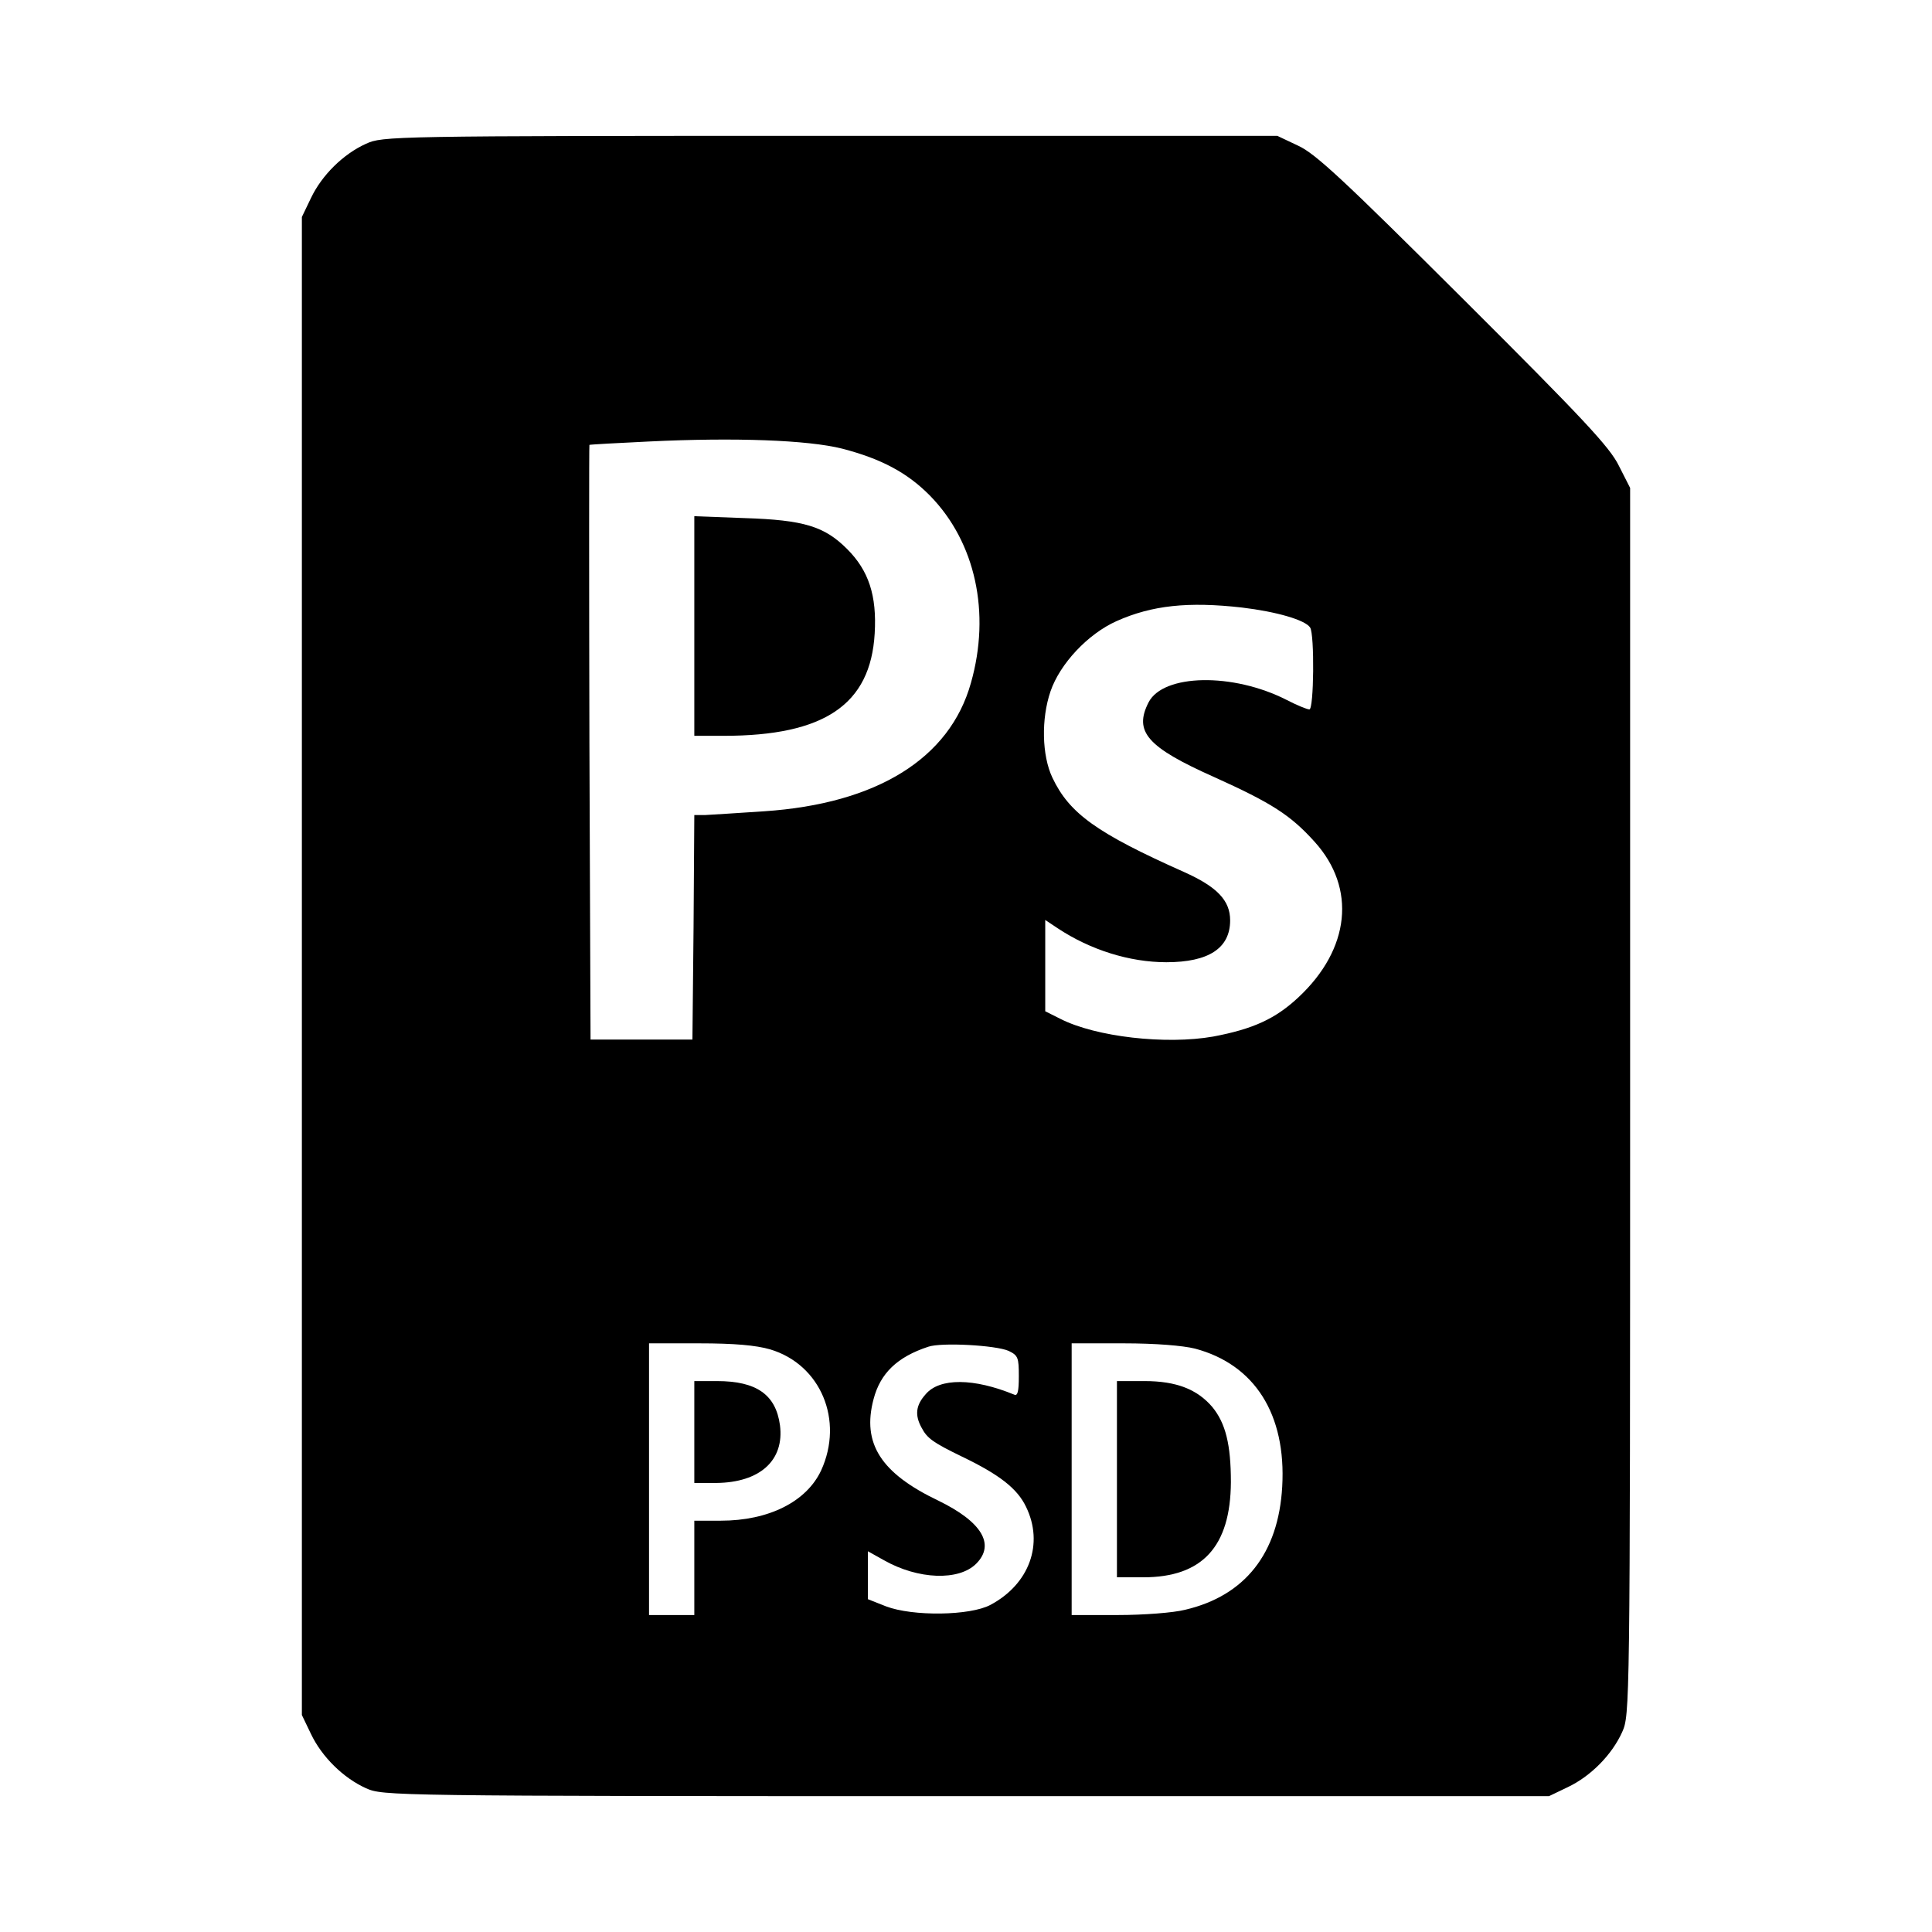 <?xml version="1.0" encoding="UTF-8" standalone="no"?> <svg xmlns="http://www.w3.org/2000/svg" version="1.0" width="512pt" height="512pt" viewBox="0 0 512 512" preserveAspectRatio="xMidYMid meet"><g transform="translate(0,512) scale(0.1,-0.1)" fill="#000000" stroke="none"><path d="M970 4739 c-60 -27 -117 -83 -146 -144 l-24 -50 0 -1985 0 -1985 24 -50 c29 -61 86 -117 146 -144 45 -20 58 -21 1590 -21 l1545 0 50 24 c61 29 117 86 144 146 20 45 21 58 21 1671 l0 1626 -30 59 c-24 49 -94 124 -412 441 -318 317 -392 386 -438 407 l-55 26 -1185 0 c-1170 0 -1186 -1 -1230 -21z m1262 -808 c104 -27 173 -64 233 -125 120 -123 161 -310 108 -496 -56 -200 -249 -320 -548 -340 -71 -5 -142 -9 -157 -10 l-28 0 -2 -297 -3 -298 -135 0 -135 0 -3 788 c-1 433 -1 788 0 788 2 1 73 5 158 9 227 11 421 4 512 -19z m1059 -421 c92 -11 168 -33 181 -53 12 -19 10 -217 -2 -217 -6 0 -33 11 -60 25 -143 73 -327 69 -366 -6 -40 -78 -4 -119 173 -198 153 -69 203 -101 267 -172 111 -123 94 -284 -43 -412 -61 -57 -120 -84 -226 -104 -125 -22 -311 -1 -405 47 l-40 20 0 121 0 121 33 -22 c86 -57 190 -90 288 -90 112 0 169 37 169 111 0 53 -35 89 -122 128 -231 103 -304 155 -349 250 -28 59 -30 156 -5 229 25 73 99 152 175 186 94 42 190 52 332 36z m-1250 -1966 c134 -40 196 -188 135 -321 -39 -83 -139 -133 -266 -133 l-70 0 0 -125 0 -125 -60 0 -60 0 0 360 0 360 133 0 c93 0 150 -5 188 -16z m632 -4 c25 -12 27 -18 27 -67 0 -40 -3 -53 -12 -49 -107 44 -198 45 -235 1 -26 -29 -29 -55 -11 -88 15 -29 31 -40 107 -77 100 -48 147 -85 170 -133 48 -98 9 -205 -94 -260 -54 -29 -206 -31 -277 -4 l-48 19 0 63 0 64 43 -24 c90 -51 198 -55 244 -9 51 51 15 111 -100 167 -153 73 -203 152 -172 269 18 69 63 112 145 139 35 12 179 4 213 -11z m494 6 c158 -42 242 -174 231 -366 -10 -177 -99 -289 -257 -326 -31 -8 -111 -14 -178 -14 l-123 0 0 360 0 360 138 0 c85 0 157 -6 189 -14z"></path><path d="M1840 3461 l0 -291 78 0 c267 0 389 83 400 271 6 101 -16 167 -73 224 -60 60 -114 77 -272 82 l-133 5 0 -291z"></path><path d="M1840 1325 l0 -135 58 0 c116 1 181 60 169 153 -11 81 -62 117 -167 117 l-60 0 0 -135z"></path><path d="M2960 1200 l0 -260 70 0 c156 0 231 81 232 252 0 100 -14 156 -49 199 -40 47 -95 69 -180 69 l-73 0 0 -260z"></path></g></svg> 